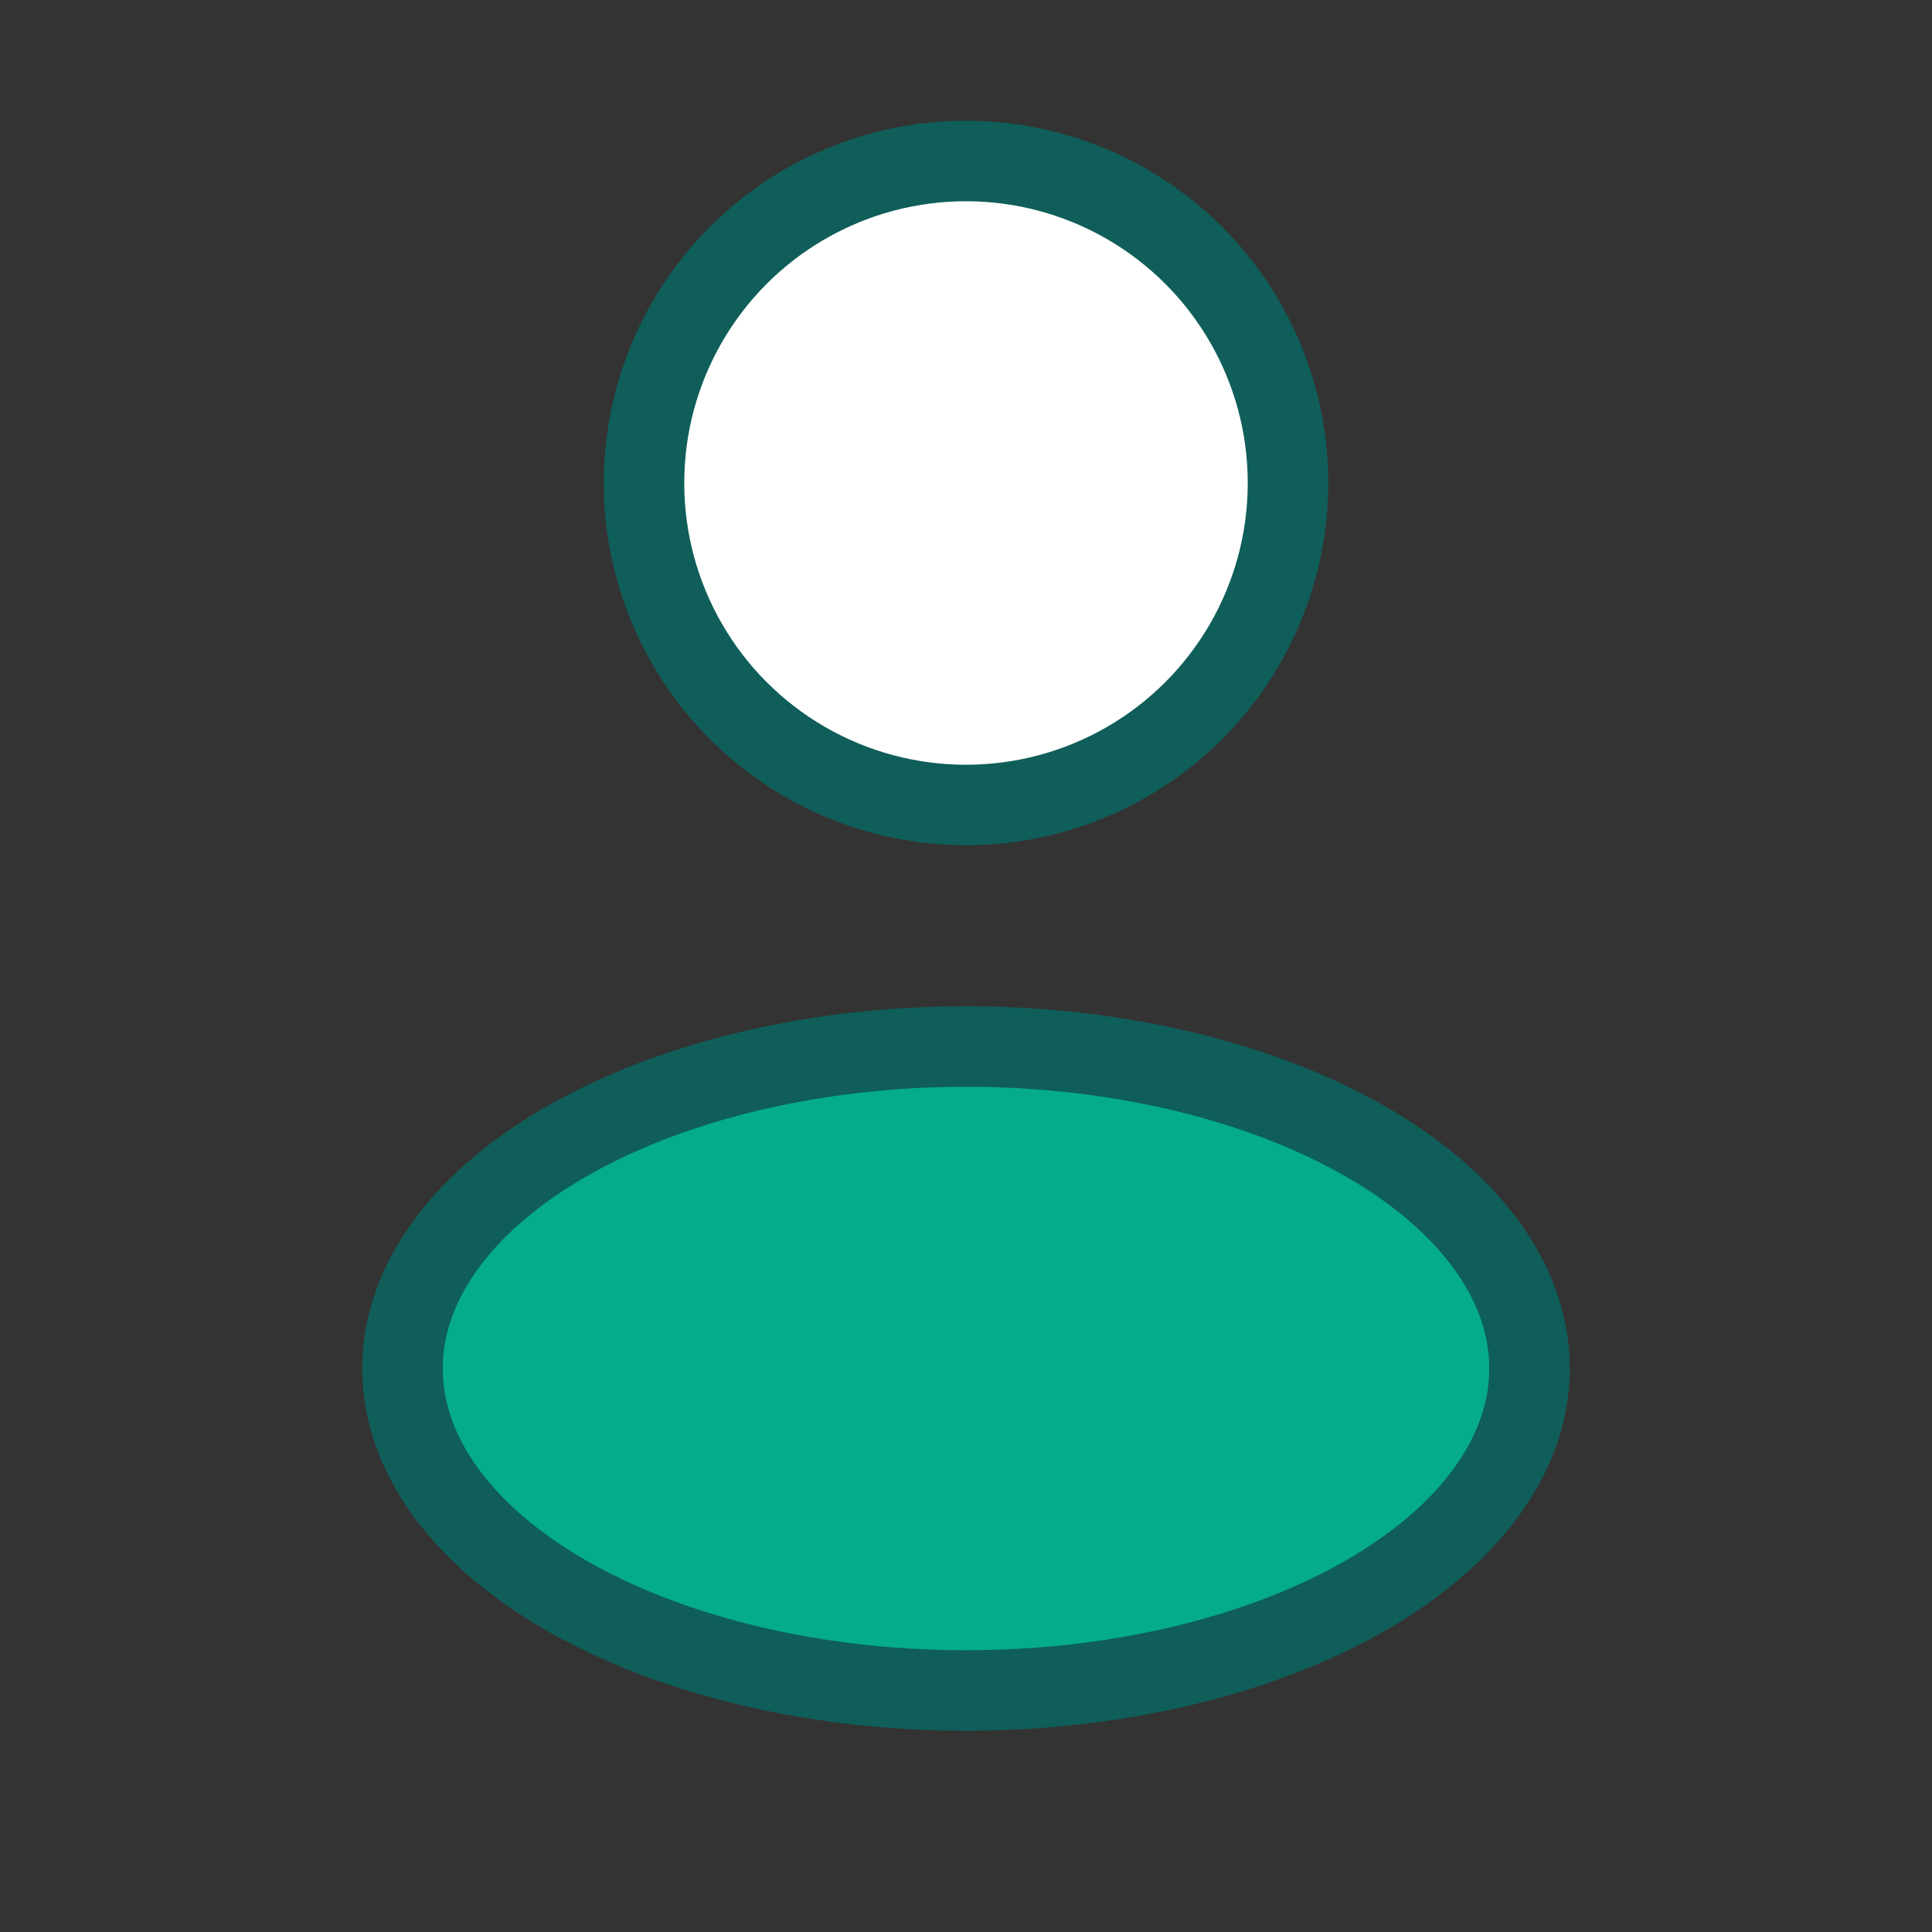 <svg width="24" height="24" viewBox="0 0 24 24" fill="none" xmlns="http://www.w3.org/2000/svg">
<rect x="0" y="0" width="24" height="24" fill="#333333" stroke="none"/>
<circle cx="12" cy="6" r="4" fill="white" stroke="#0F5E59"/>
<ellipse cx="12" cy="17" rx="7" ry="4" fill="#05AC8A" stroke="#0F5E59"/>
</svg>

